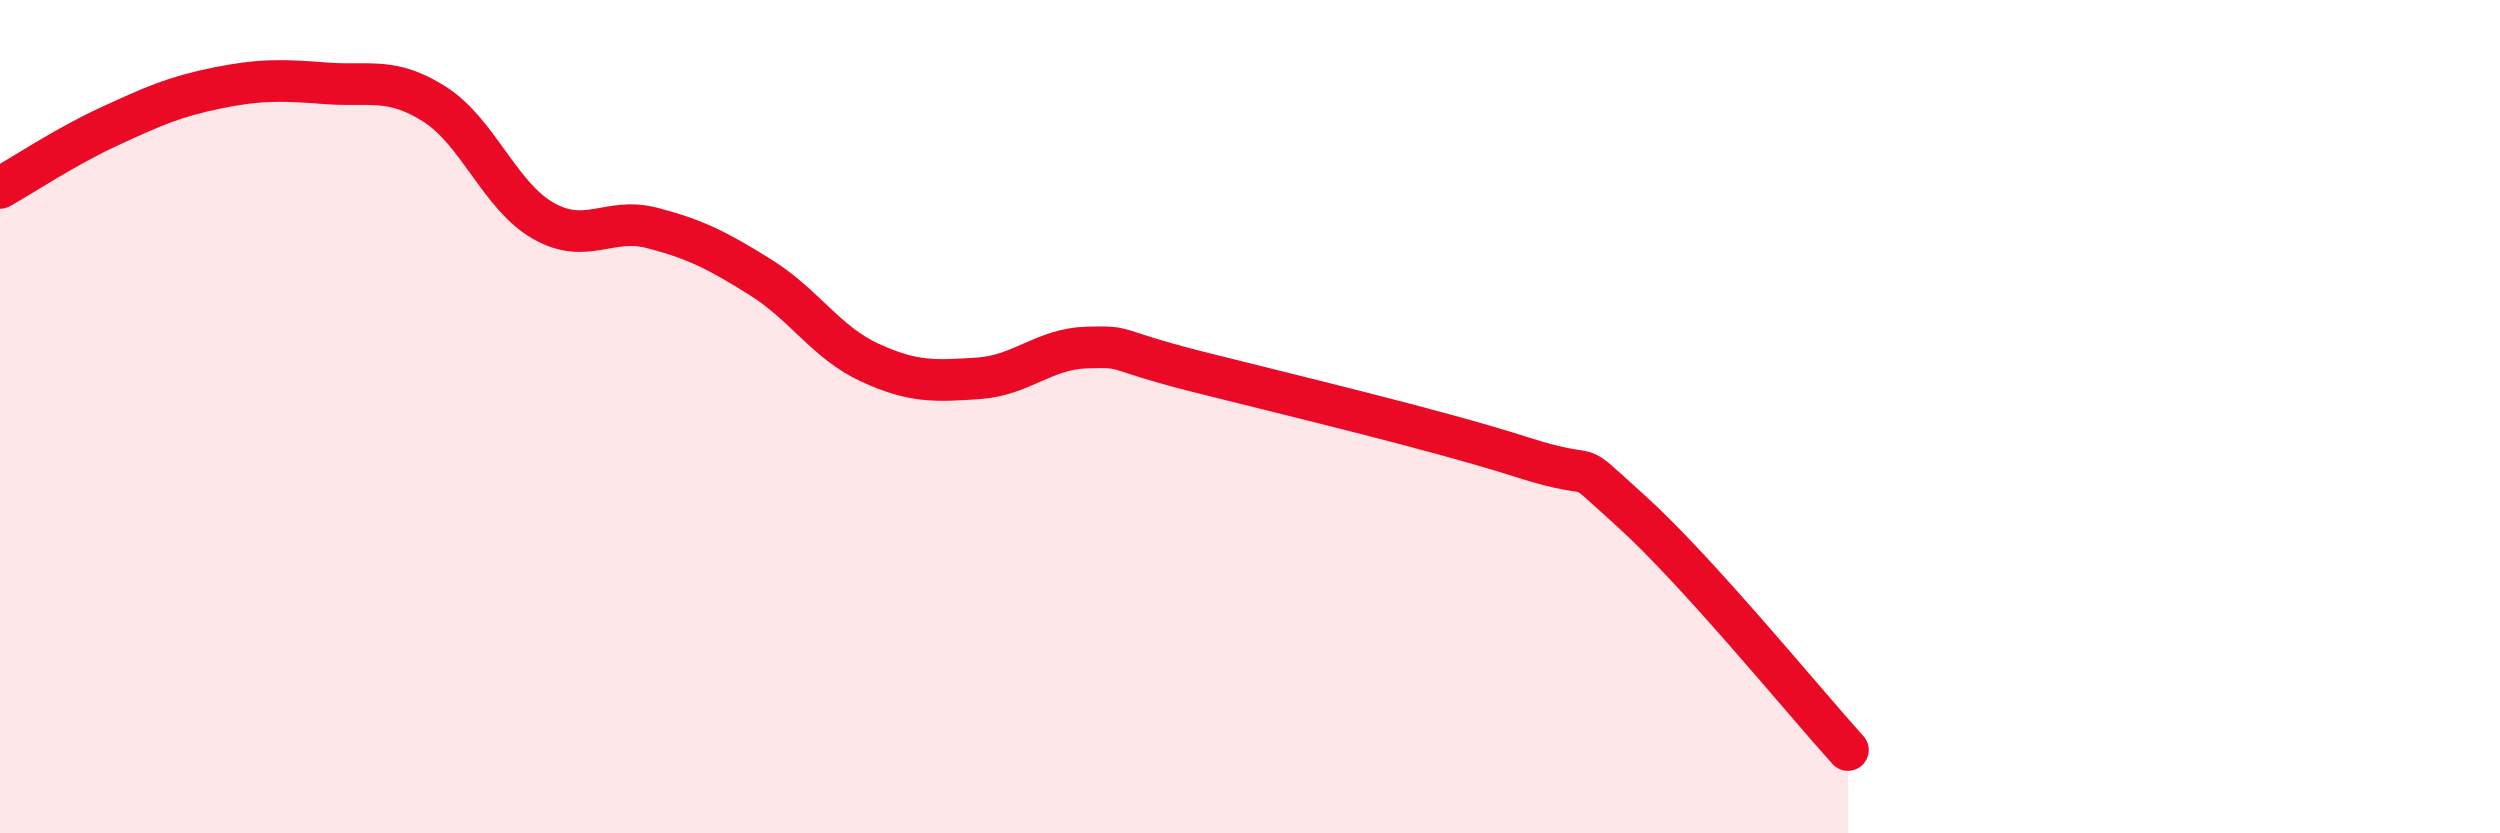 
    <svg width="60" height="20" viewBox="0 0 60 20" xmlns="http://www.w3.org/2000/svg">
      <path
        d="M 0,4.51 C 0.52,4.22 1.57,3.52 2.61,3.04 C 3.65,2.56 4.18,2.32 5.22,2.11 C 6.26,1.9 6.79,1.92 7.83,2 C 8.87,2.08 9.39,1.84 10.43,2.5 C 11.47,3.16 12,4.71 13.04,5.3 C 14.08,5.89 14.61,5.2 15.65,5.47 C 16.69,5.74 17.22,6.01 18.26,6.66 C 19.3,7.31 19.83,8.22 20.87,8.7 C 21.91,9.18 22.44,9.15 23.48,9.08 C 24.52,9.01 25.05,8.37 26.09,8.34 C 27.13,8.31 26.61,8.38 28.7,8.91 C 30.79,9.44 34.43,10.3 36.52,10.97 C 38.61,11.64 37.56,10.84 39.13,12.25 C 40.7,13.66 43.31,16.85 44.35,18L44.35 20L0 20Z"
        fill="#EB0A25"
        opacity="0.1"
        stroke-linecap="round"
        stroke-linejoin="round"
      />
      <path
        d="M 0,4.51 C 0.52,4.22 1.57,3.52 2.61,3.04 C 3.65,2.56 4.18,2.32 5.22,2.11 C 6.26,1.9 6.79,1.92 7.83,2 C 8.87,2.08 9.39,1.84 10.43,2.5 C 11.47,3.16 12,4.71 13.04,5.3 C 14.08,5.89 14.61,5.2 15.65,5.47 C 16.69,5.74 17.22,6.01 18.26,6.66 C 19.3,7.31 19.83,8.22 20.87,8.7 C 21.91,9.18 22.44,9.15 23.48,9.08 C 24.52,9.01 25.05,8.37 26.09,8.34 C 27.13,8.31 26.61,8.38 28.7,8.91 C 30.79,9.44 34.43,10.3 36.52,10.97 C 38.61,11.64 37.56,10.84 39.13,12.25 C 40.7,13.66 43.31,16.85 44.35,18"
        stroke="#EB0A25"
        stroke-width="1"
        fill="none"
        stroke-linecap="round"
        stroke-linejoin="round"
      />
    </svg>
  